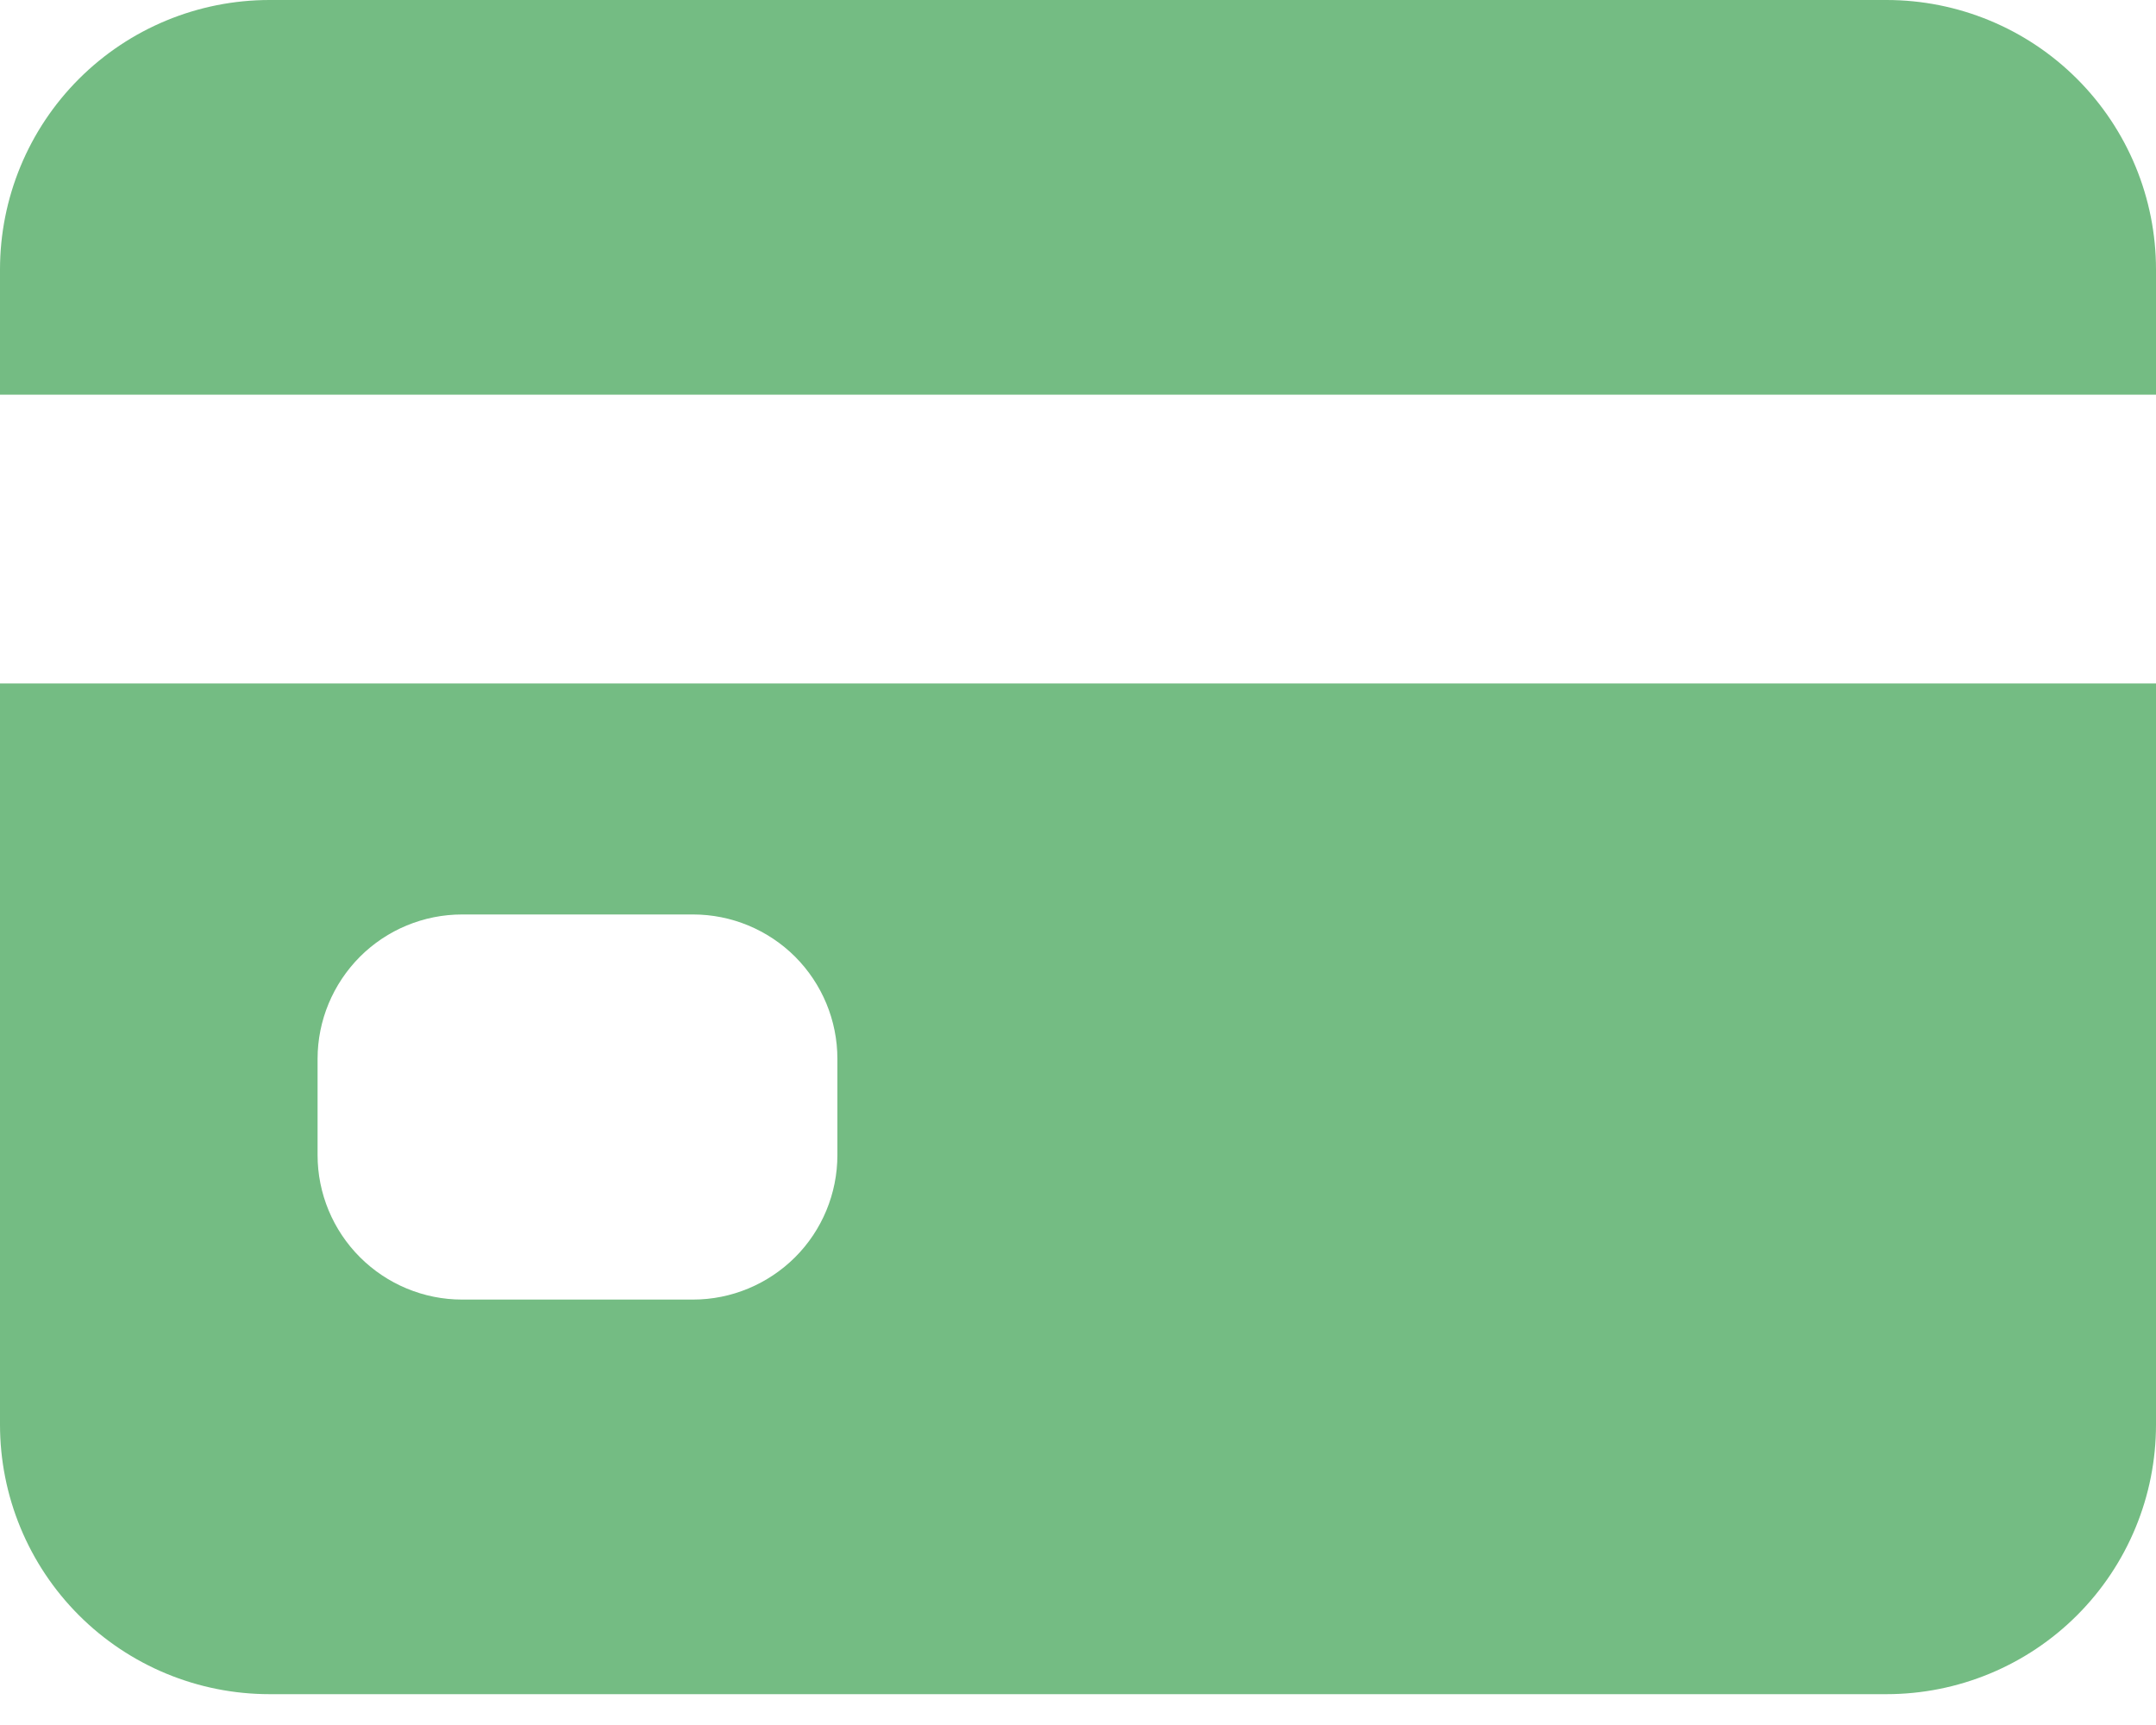 <svg width="20" height="16" viewBox="0 0 20 16" fill="none" xmlns="http://www.w3.org/2000/svg">
<path d="M0 13.214C0 13.877 0.263 14.513 0.732 14.982C1.201 15.451 1.837 15.714 2.5 15.714H17.5C18.163 15.714 18.799 15.451 19.268 14.982C19.737 14.513 20 13.877 20 13.214V6.339H0V13.214ZM2.946 9.821C2.946 9.466 3.088 9.126 3.339 8.874C3.59 8.623 3.931 8.482 4.286 8.482H6.429C6.784 8.482 7.124 8.623 7.376 8.874C7.627 9.126 7.768 9.466 7.768 9.821V10.714C7.768 11.069 7.627 11.41 7.376 11.661C7.124 11.912 6.784 12.054 6.429 12.054H4.286C3.931 12.054 3.59 11.912 3.339 11.661C3.088 11.41 2.946 11.069 2.946 10.714V9.821ZM17.5 0H2.5C1.837 0 1.201 0.263 0.732 0.732C0.263 1.201 0 1.837 0 2.5V3.661H20V2.5C20 1.837 19.737 1.201 19.268 0.732C18.799 0.263 18.163 0 17.5 0Z" fill="#74BC83"/>
</svg>

